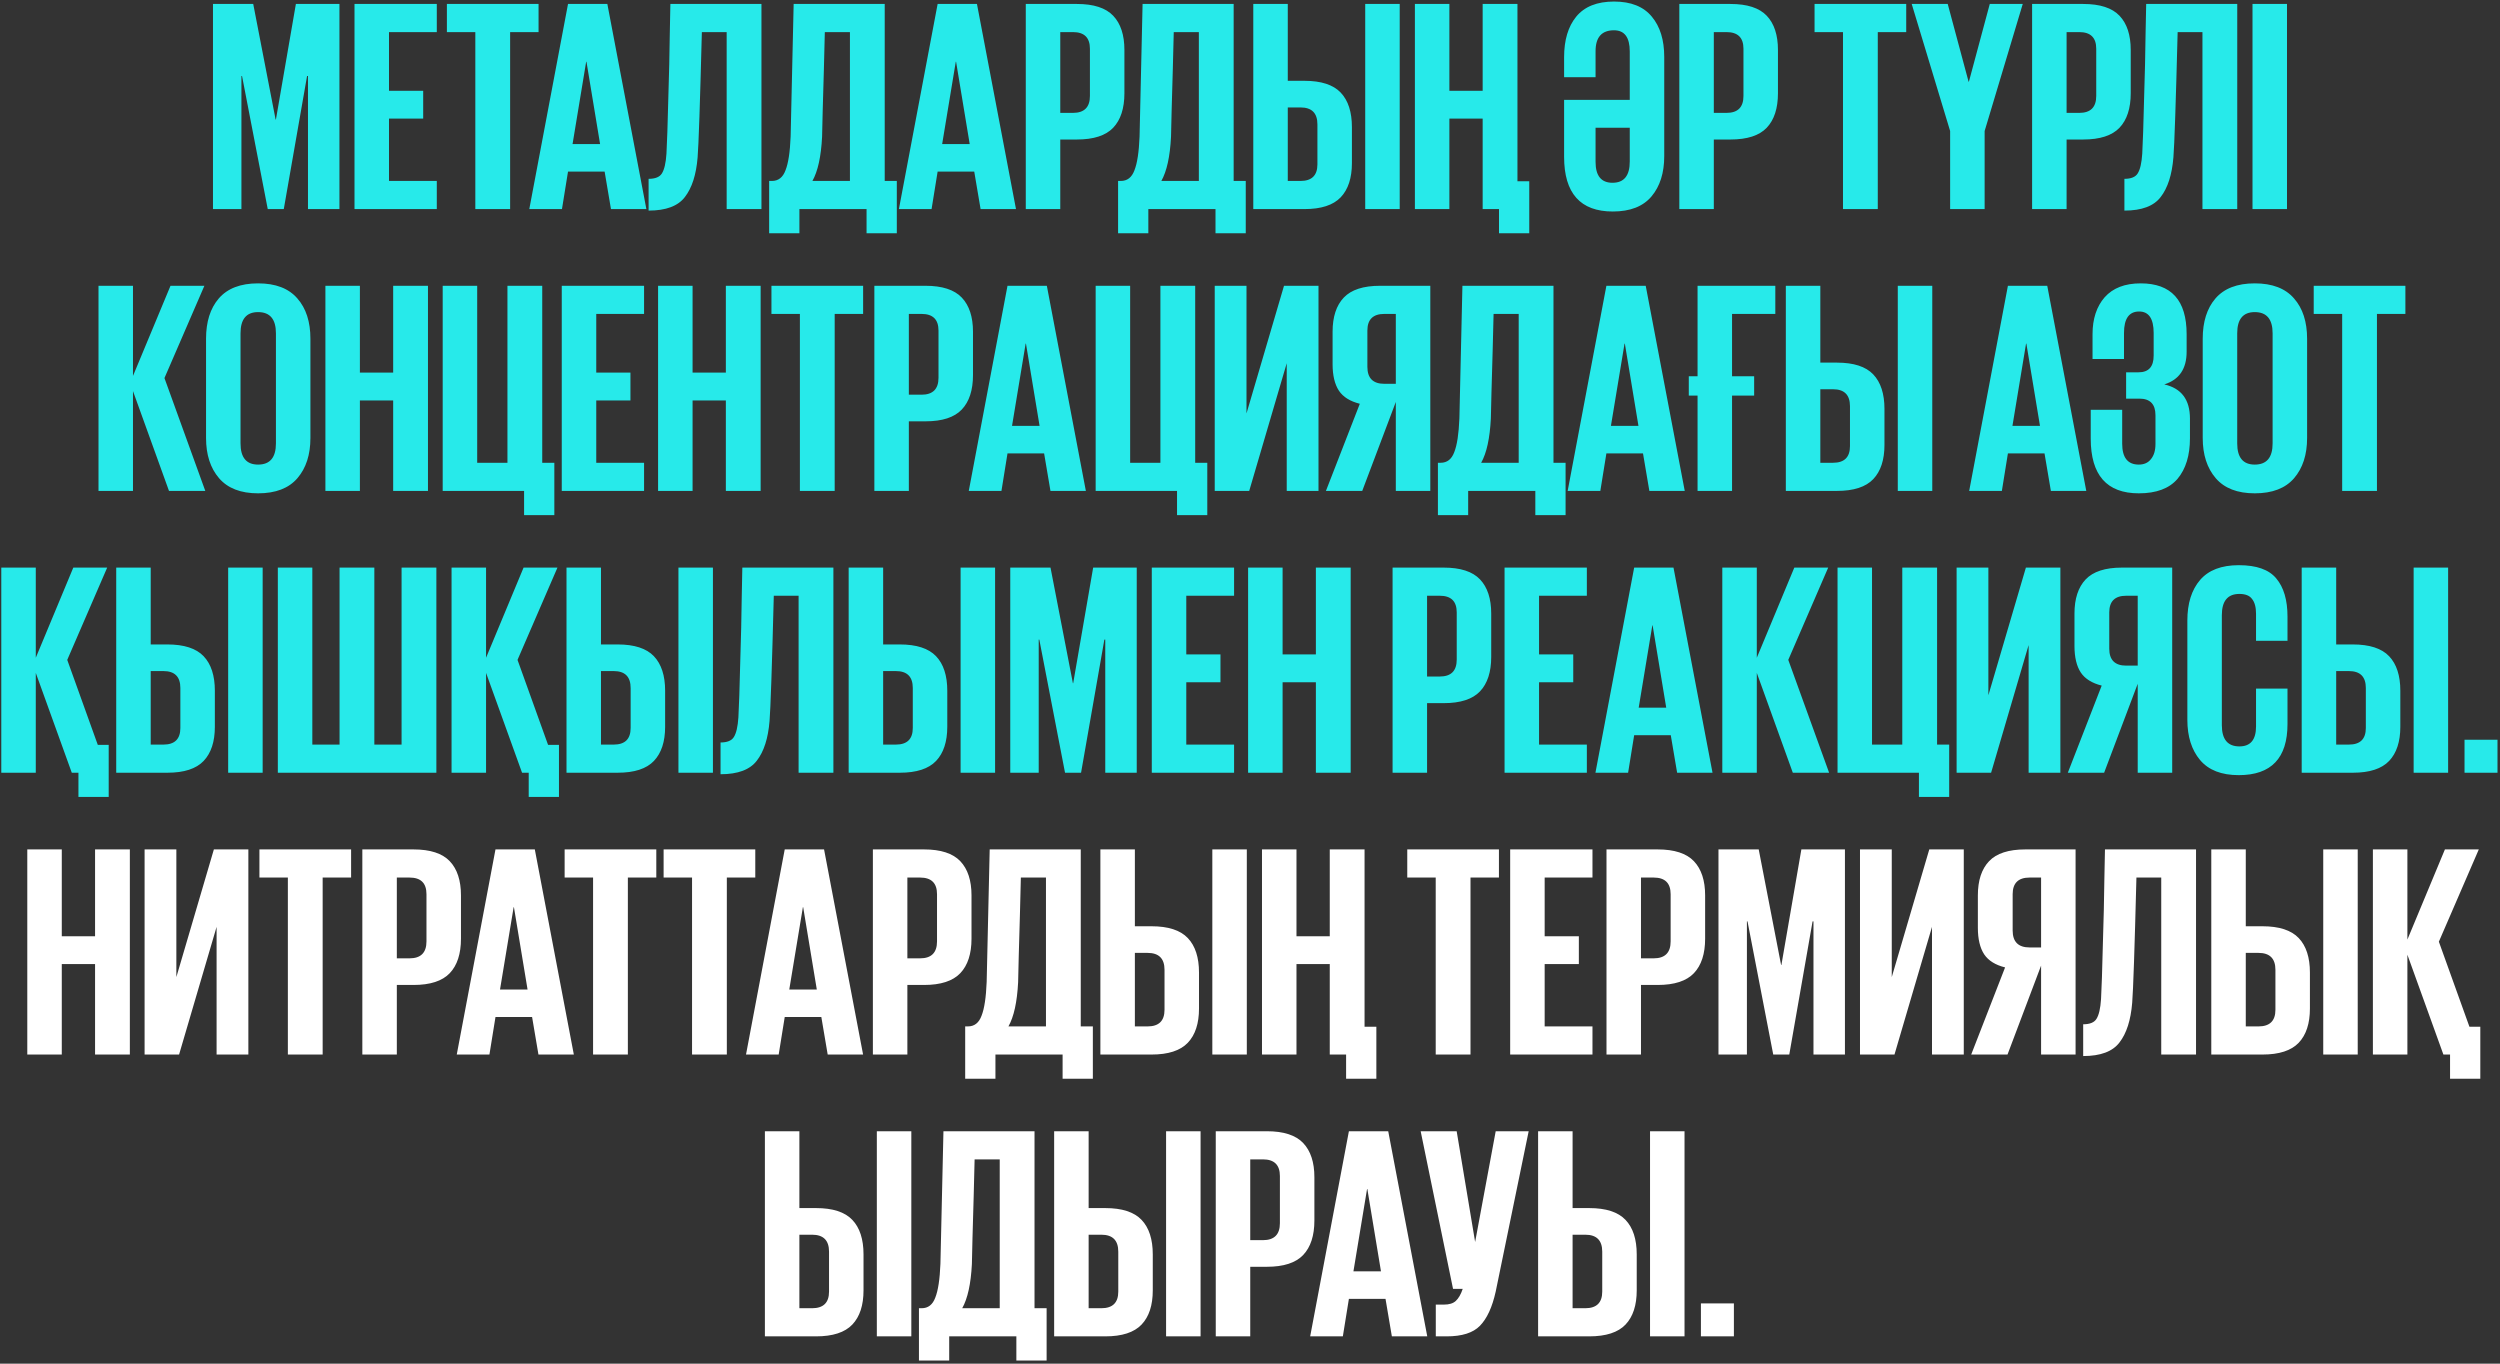 <?xml version="1.0" encoding="UTF-8"?> <svg xmlns="http://www.w3.org/2000/svg" width="275" height="150" viewBox="0 0 275 150" fill="none"><rect x="0" y="0" width="275" height="150" fill="#333333" stroke="none"/><path d="M33.878 23V8.357H33.778L31.216 23H29.452L26.623 8.357H26.557V23H23.428V0.436H27.855L30.317 13.149H30.351L32.547 0.436H37.339V23H33.878ZM38.996 23V0.436H48.048V3.531H42.79V9.988H46.55V13.049H42.79V19.905H48.048V23H38.996ZM49.158 3.531V0.436H59.242V3.531H56.114V23H52.286V3.531H49.158ZM61.816 23H58.222L62.482 0.436H66.808L71.101 23H67.207L66.508 18.873H62.482L61.816 23ZM64.478 6.793L62.981 15.845H66.009L64.512 6.793H64.478ZM71.346 23.166V19.672C72.078 19.672 72.567 19.472 72.811 19.073C73.077 18.651 73.243 17.93 73.31 16.91C73.376 15.712 73.443 13.726 73.51 10.953C73.598 8.179 73.654 5.772 73.676 3.731C73.72 1.69 73.742 0.591 73.742 0.436H83.76V23H79.933V3.531H77.204C77.004 11.363 76.849 15.956 76.738 17.309C76.582 19.217 76.116 20.67 75.34 21.669C74.585 22.667 73.254 23.166 71.346 23.166ZM89.365 19.905H93.492V3.531H90.73C90.708 4.396 90.674 5.728 90.63 7.525C90.586 9.3 90.541 10.853 90.497 12.184C90.475 13.515 90.452 14.469 90.43 15.046C90.319 17.22 89.964 18.84 89.365 19.905ZM84.606 25.662V19.905H84.906C85.616 19.905 86.115 19.517 86.403 18.74C86.714 17.964 86.903 16.721 86.969 15.013L87.302 0.436H97.319V19.905H98.65V25.662H95.322V23H87.934V25.662H84.606ZM102.473 23H98.879L103.139 0.436H107.465L111.759 23H107.865L107.166 18.873H103.139L102.473 23ZM105.136 6.793L103.638 15.845H106.667L105.169 6.793H105.136ZM112.836 23V0.436H118.46C120.302 0.436 121.633 0.869 122.454 1.734C123.275 2.599 123.685 3.853 123.685 5.495V10.254C123.685 11.918 123.275 13.182 122.454 14.048C121.633 14.913 120.302 15.346 118.46 15.346H116.63V23H112.836ZM118.027 3.531H116.63V12.417H118.027C119.27 12.417 119.891 11.796 119.891 10.553V5.362C119.891 4.141 119.27 3.531 118.027 3.531ZM127.748 19.905H131.874V3.531H129.112C129.09 4.396 129.057 5.728 129.012 7.525C128.968 9.3 128.924 10.853 128.879 12.184C128.857 13.515 128.835 14.469 128.813 15.046C128.702 17.22 128.347 18.84 127.748 19.905ZM122.989 25.662V19.905H123.288C123.998 19.905 124.497 19.517 124.786 18.74C125.096 17.964 125.285 16.721 125.352 15.013L125.684 0.436H135.702V19.905H137.033V25.662H133.705V23H126.317V25.662H122.989ZM137.861 23V0.436H141.655V8.889H143.485C145.327 8.889 146.658 9.322 147.479 10.187C148.3 11.053 148.71 12.317 148.71 13.981V17.941C148.71 19.583 148.3 20.837 147.479 21.702C146.658 22.567 145.327 23 143.485 23H137.861ZM141.655 19.905H143.052C144.295 19.905 144.916 19.295 144.916 18.075V13.682C144.916 12.439 144.295 11.818 143.052 11.818H141.655V19.905ZM150.174 23V0.436H153.968V23H150.174ZM163.093 23V13.049H159.432V23H155.638V0.436H159.432V9.988H163.093V0.436H166.92V19.938H168.218V25.662H164.89V23H163.093ZM177.409 23.266C173.837 23.266 172.051 21.258 172.051 17.243V10.986H179.273V5.661C179.273 4.108 178.696 3.332 177.542 3.332C176.189 3.332 175.512 4.097 175.512 5.628V8.49H172.051V6.293C172.051 4.408 172.494 2.921 173.382 1.834C174.292 0.725 175.678 0.17 177.542 0.17C179.406 0.17 180.792 0.725 181.702 1.834C182.612 2.921 183.066 4.396 183.066 6.26V17.176C183.066 19.017 182.601 20.493 181.669 21.602C180.737 22.712 179.317 23.266 177.409 23.266ZM177.376 20.105C178.64 20.105 179.273 19.328 179.273 17.775V14.048H175.512V17.808C175.512 19.339 176.133 20.105 177.376 20.105ZM184.726 23V0.436H190.35C192.192 0.436 193.523 0.869 194.344 1.734C195.165 2.599 195.575 3.853 195.575 5.495V10.254C195.575 11.918 195.165 13.182 194.344 14.048C193.523 14.913 192.192 15.346 190.35 15.346H188.52V23H184.726ZM189.917 3.531H188.52V12.417H189.917C191.16 12.417 191.781 11.796 191.781 10.553V5.362C191.781 4.141 191.16 3.531 189.917 3.531ZM199.601 3.531V0.436H209.684V3.531H206.556V23H202.729V3.531H199.601ZM222.502 0.436L218.309 14.414V23H214.515V14.414L210.288 0.436H214.249L216.545 8.989H216.578L218.875 0.436H222.502ZM223.531 23V0.436H229.155C230.997 0.436 232.328 0.869 233.149 1.734C233.97 2.599 234.38 3.853 234.38 5.495V10.254C234.38 11.918 233.97 13.182 233.149 14.048C232.328 14.913 230.997 15.346 229.155 15.346H227.325V23H223.531ZM228.722 3.531H227.325V12.417H228.722C229.965 12.417 230.586 11.796 230.586 10.553V5.362C230.586 4.141 229.965 3.531 228.722 3.531ZM233.684 23.166V19.672C234.416 19.672 234.904 19.472 235.148 19.073C235.414 18.651 235.581 17.93 235.647 16.91C235.714 15.712 235.78 13.726 235.847 10.953C235.936 8.179 235.991 5.772 236.013 3.731C236.058 1.69 236.08 0.591 236.08 0.436H246.097V23H242.27V3.531H239.541C239.341 11.363 239.186 15.956 239.075 17.309C238.92 19.217 238.454 20.67 237.677 21.669C236.923 22.667 235.592 23.166 233.684 23.166ZM247.776 23V0.436H251.57V23H247.776ZM18.589 54L14.628 43.018V54H10.835V31.436H14.628V41.354L18.755 31.436H22.483L18.09 41.587L22.582 54H18.589ZM28.389 51.105C29.698 51.105 30.352 50.328 30.352 48.775V36.661C30.352 35.108 29.698 34.331 28.389 34.331C27.102 34.331 26.458 35.108 26.458 36.661V48.775C26.458 50.328 27.102 51.105 28.389 51.105ZM28.389 54.266C26.481 54.266 25.05 53.712 24.096 52.602C23.142 51.493 22.665 50.017 22.665 48.176V37.26C22.665 35.397 23.13 33.921 24.062 32.834C25.016 31.725 26.458 31.17 28.389 31.17C30.319 31.17 31.761 31.725 32.715 32.834C33.669 33.921 34.146 35.397 34.146 37.26V48.176C34.146 50.017 33.669 51.493 32.715 52.602C31.761 53.712 30.319 54.266 28.389 54.266ZM43.249 54V44.049H39.588V54H35.794V31.436H39.588V40.987H43.249V31.436H47.076V54H43.249ZM57.649 56.662V54H48.697V31.436H52.491V50.905H55.819V31.436H59.646V50.905H60.977V56.662H57.649ZM61.794 54V31.436H70.847V34.531H65.588V40.987H69.349V44.049H65.588V50.905H70.847V54H61.794ZM79.844 54V44.049H76.183V54H72.389V31.436H76.183V40.987H79.844V31.436H83.671V54H79.844ZM84.859 34.531V31.436H94.943V34.531H91.815V54H87.988V34.531H84.859ZM96.18 54V31.436H101.804C103.645 31.436 104.977 31.869 105.797 32.734C106.618 33.599 107.029 34.853 107.029 36.495V41.254C107.029 42.918 106.618 44.182 105.797 45.048C104.977 45.913 103.645 46.346 101.804 46.346H99.973V54H96.18ZM101.371 34.531H99.973V43.417H101.371C102.614 43.417 103.235 42.796 103.235 41.553V36.362C103.235 35.141 102.614 34.531 101.371 34.531ZM110.16 54H106.565L110.825 31.436H115.152L119.445 54H115.551L114.852 49.873H110.825L110.16 54ZM112.822 37.793L111.324 46.845H114.353L112.855 37.793H112.822ZM129.474 56.662V54H120.522V31.436H124.316V50.905H127.644V31.436H131.471V50.905H132.802V56.662H129.474ZM133.62 54V31.436H137.114V45.48L141.241 31.436H145.035V54H141.54V39.956L137.413 54H133.62ZM152.276 42.219H153.54V34.531H152.276C151.033 34.531 150.412 35.141 150.412 36.362V40.355C150.412 41.598 151.033 42.219 152.276 42.219ZM153.54 44.216L149.846 54H145.852L149.58 44.415C148.515 44.149 147.749 43.672 147.284 42.984C146.818 42.274 146.585 41.298 146.585 40.056V36.495C146.585 34.853 146.995 33.599 147.816 32.734C148.637 31.869 149.968 31.436 151.81 31.436H157.334V54H153.54V44.216ZM162.929 50.905H167.056V34.531H164.294C164.271 35.397 164.238 36.728 164.194 38.525C164.149 40.3 164.105 41.853 164.061 43.184C164.038 44.515 164.016 45.469 163.994 46.046C163.883 48.22 163.528 49.84 162.929 50.905ZM158.17 56.662V50.905H158.47C159.179 50.905 159.679 50.517 159.967 49.74C160.278 48.964 160.466 47.721 160.533 46.013L160.866 31.436H170.883V50.905H172.214V56.662H168.886V54H161.498V56.662H158.17ZM176.037 54H172.443L176.703 31.436H181.029L185.322 54H181.429L180.73 49.873H176.703L176.037 54ZM178.7 37.793L177.202 46.845H180.23L178.733 37.793H178.7ZM185.767 43.517V41.387H186.732V31.436H195.285V34.531H190.526V41.387H192.956V43.517H190.526V54H186.732V43.517H185.767ZM196.442 54V31.436H200.236V39.889H202.066C203.908 39.889 205.239 40.322 206.06 41.187C206.881 42.053 207.291 43.317 207.291 44.981V48.941C207.291 50.583 206.881 51.837 206.06 52.702C205.239 53.567 203.908 54 202.066 54H196.442ZM200.236 50.905H201.634C202.876 50.905 203.497 50.295 203.497 49.075V44.682C203.497 43.439 202.876 42.818 201.634 42.818H200.236V50.905ZM208.756 54V31.436H212.55V54H208.756ZM220.205 54H216.61L220.87 31.436H225.197L229.49 54H225.596L224.897 49.873H220.87L220.205 54ZM222.867 37.793L221.369 46.845H224.398L222.9 37.793H222.867ZM235.271 54.266C231.743 54.266 229.98 52.258 229.98 48.243V45.081H233.441V48.808C233.441 50.339 234.051 51.105 235.271 51.105C235.848 51.105 236.292 50.905 236.602 50.506C236.935 50.106 237.102 49.552 237.102 48.842V45.68C237.102 44.46 236.514 43.85 235.338 43.85H233.873V40.954H235.238C236.347 40.954 236.902 40.344 236.902 39.124V36.628C236.902 35.053 236.369 34.265 235.304 34.265C234.195 34.265 233.64 35.053 233.64 36.628V39.49H230.179V36.761C230.179 35.075 230.623 33.721 231.511 32.701C232.42 31.68 233.74 31.17 235.471 31.17C238.843 31.17 240.529 33.034 240.529 36.761V38.691C240.529 40.577 239.709 41.775 238.067 42.285C239.953 42.707 240.895 43.961 240.895 46.046V48.209C240.895 50.095 240.441 51.582 239.531 52.669C238.621 53.734 237.201 54.266 235.271 54.266ZM248.024 51.105C249.333 51.105 249.987 50.328 249.987 48.775V36.661C249.987 35.108 249.333 34.331 248.024 34.331C246.737 34.331 246.093 35.108 246.093 36.661V48.775C246.093 50.328 246.737 51.105 248.024 51.105ZM248.024 54.266C246.116 54.266 244.685 53.712 243.731 52.602C242.777 51.493 242.299 50.017 242.299 48.176V37.26C242.299 35.397 242.765 33.921 243.697 32.834C244.651 31.725 246.093 31.17 248.024 31.17C249.954 31.17 251.396 31.725 252.35 32.834C253.304 33.921 253.781 35.397 253.781 37.26V48.176C253.781 50.017 253.304 51.493 252.35 52.602C251.396 53.712 249.954 54.266 248.024 54.266ZM254.509 34.531V31.436H264.593V34.531H261.465V54H257.638V34.531H254.509ZM7.896 85L3.936 74.018V85H0.142V62.436H3.936V72.354L8.063 62.436H11.79L7.397 72.587L10.758 81.938H11.956V87.662H8.628V85H7.896ZM12.784 85V62.436H16.578V70.889H18.409C20.25 70.889 21.581 71.322 22.402 72.187C23.223 73.052 23.634 74.317 23.634 75.981V79.941C23.634 81.583 23.223 82.837 22.402 83.702C21.581 84.567 20.25 85 18.409 85H12.784ZM16.578 81.905H17.976C19.219 81.905 19.84 81.295 19.84 80.075V75.682C19.84 74.439 19.219 73.818 17.976 73.818H16.578V81.905ZM25.098 85V62.436H28.892V85H25.098ZM30.562 85V62.436H34.356V81.905H37.351V62.436H41.178V81.905H44.173V62.436H48.001V85H30.562ZM57.426 85L53.466 74.018V85H49.672V62.436H53.466V72.354L57.593 62.436H61.32L56.927 72.587L60.288 81.938H61.486V87.662H58.158V85H57.426ZM62.315 85V62.436H66.108V70.889H67.939C69.78 70.889 71.112 71.322 71.932 72.187C72.753 73.052 73.164 74.317 73.164 75.981V79.941C73.164 81.583 72.753 82.837 71.932 83.702C71.112 84.567 69.78 85 67.939 85H62.315ZM66.108 81.905H67.506C68.749 81.905 69.37 81.295 69.37 80.075V75.682C69.37 74.439 68.749 73.818 67.506 73.818H66.108V81.905ZM74.628 85V62.436H78.422V85H74.628ZM79.26 85.166V81.672C79.992 81.672 80.48 81.472 80.724 81.073C80.991 80.651 81.157 79.93 81.224 78.91C81.29 77.712 81.357 75.726 81.423 72.953C81.512 70.179 81.567 67.772 81.59 65.731C81.634 63.69 81.656 62.592 81.656 62.436H91.673V85H87.846V65.531H85.117C84.918 73.363 84.762 77.956 84.651 79.309C84.496 81.217 84.03 82.67 83.254 83.669C82.499 84.667 81.168 85.166 79.26 85.166ZM93.352 85V62.436H97.146V70.889H98.976C100.818 70.889 102.149 71.322 102.97 72.187C103.791 73.052 104.201 74.317 104.201 75.981V79.941C104.201 81.583 103.791 82.837 102.97 83.702C102.149 84.567 100.818 85 98.976 85H93.352ZM97.146 81.905H98.544C99.786 81.905 100.407 81.295 100.407 80.075V75.682C100.407 74.439 99.786 73.818 98.544 73.818H97.146V81.905ZM105.666 85V62.436H109.46V85H105.666ZM121.579 85V70.357H121.48L118.917 85H117.153L114.324 70.357H114.258V85H111.129V62.436H115.556L118.018 75.149H118.052L120.248 62.436H125.041V85H121.579ZM126.697 85V62.436H135.749V65.531H130.491V71.987H134.252V75.049H130.491V81.905H135.749V85H126.697ZM144.747 85V75.049H141.086V85H137.292V62.436H141.086V71.987H144.747V62.436H148.574V85H144.747ZM153.184 85V62.436H158.809C160.65 62.436 161.982 62.869 162.802 63.734C163.623 64.599 164.034 65.853 164.034 67.495V72.254C164.034 73.918 163.623 75.182 162.802 76.048C161.982 76.913 160.65 77.346 158.809 77.346H156.978V85H153.184ZM158.376 65.531H156.978V74.417H158.376C159.619 74.417 160.24 73.796 160.24 72.553V67.362C160.24 66.141 159.619 65.531 158.376 65.531ZM165.502 85V62.436H174.554V65.531H169.296V71.987H173.057V75.049H169.296V81.905H174.554V85H165.502ZM179.092 85H175.498L179.758 62.436H184.084L188.377 85H184.484L183.785 80.873H179.758L179.092 85ZM181.755 68.793L180.257 77.845H183.285L181.788 68.793H181.755ZM197.209 85L193.248 74.018V85H189.454V62.436H193.248V72.354L197.375 62.436H201.102L196.71 72.587L201.202 85H197.209ZM211.082 87.662V85H202.129V62.436H205.923V81.905H209.251V62.436H213.079V81.905H214.41V87.662H211.082ZM215.227 85V62.436H218.721V76.48L222.848 62.436H226.642V85H223.148V70.956L219.021 85H215.227ZM233.883 73.219H235.148V65.531H233.883C232.641 65.531 232.019 66.141 232.019 67.362V71.355C232.019 72.598 232.641 73.219 233.883 73.219ZM235.148 75.216L231.454 85H227.46L231.187 75.415C230.122 75.149 229.357 74.672 228.891 73.984C228.425 73.274 228.192 72.298 228.192 71.056V67.495C228.192 65.853 228.603 64.599 229.424 63.734C230.244 62.869 231.576 62.436 233.417 62.436H238.942V85H235.148V75.216ZM246.267 85.266C244.359 85.266 242.939 84.712 242.007 83.602C241.075 82.493 240.609 81.017 240.609 79.176V68.26C240.609 66.374 241.075 64.888 242.007 63.801C242.939 62.714 244.359 62.17 246.267 62.17C248.22 62.17 249.595 62.658 250.394 63.634C251.215 64.611 251.625 66.008 251.625 67.828V70.49H248.164V67.528C248.164 66.796 248.02 66.252 247.731 65.897C247.465 65.52 246.999 65.332 246.334 65.332C245.047 65.332 244.403 66.108 244.403 67.661V79.775C244.403 81.328 245.047 82.105 246.334 82.105C247.554 82.105 248.164 81.373 248.164 79.908V75.748H251.625V79.642C251.625 83.391 249.839 85.266 246.267 85.266ZM253.187 85V62.436H256.981V70.889H258.811C260.653 70.889 261.984 71.322 262.805 72.187C263.626 73.052 264.036 74.317 264.036 75.981V79.941C264.036 81.583 263.626 82.837 262.805 83.702C261.984 84.567 260.653 85 258.811 85H253.187ZM256.981 81.905H258.379C259.621 81.905 260.242 81.295 260.242 80.075V75.682C260.242 74.439 259.621 73.818 258.379 73.818H256.981V81.905ZM265.501 85V62.436H269.294V85H265.501ZM271.098 85V81.373H274.725V85H271.098Z" fill="#27EAEA"></path><path d="M10.457 116V106.049H6.796V116H3.002V93.436H6.796V102.988H10.457V93.436H14.284V116H10.457ZM15.905 116V93.436H19.399V107.48L23.526 93.436H27.32V116H23.825V101.956L19.698 116H15.905ZM28.537 96.531V93.436H38.621V96.531H35.492V116H31.665V96.531H28.537ZM39.857 116V93.436H45.481C47.323 93.436 48.654 93.869 49.475 94.734C50.296 95.599 50.706 96.853 50.706 98.495V103.254C50.706 104.918 50.296 106.182 49.475 107.048C48.654 107.913 47.323 108.346 45.481 108.346H43.651V116H39.857ZM45.049 96.531H43.651V105.417H45.049C46.291 105.417 46.912 104.796 46.912 103.553V98.362C46.912 97.141 46.291 96.531 45.049 96.531ZM53.837 116H50.243L54.503 93.436H58.829L63.122 116H59.229L58.53 111.873H54.503L53.837 116ZM56.5 99.793L55.002 108.845H58.031L56.533 99.793H56.5ZM62.109 96.531V93.436H72.193V96.531H69.065V116H65.238V96.531H62.109ZM72.997 96.531V93.436H83.081V96.531H79.952V116H76.125V96.531H72.997ZM85.655 116H82.061L86.32 93.436H90.647L94.94 116H91.046L90.347 111.873H86.32L85.655 116ZM88.317 99.793L86.82 108.845H89.848L88.35 99.793H88.317ZM96.017 116V93.436H101.641C103.483 93.436 104.814 93.869 105.635 94.734C106.456 95.599 106.866 96.853 106.866 98.495V103.254C106.866 104.918 106.456 106.182 105.635 107.048C104.814 107.913 103.483 108.346 101.641 108.346H99.811V116H96.017ZM101.209 96.531H99.811V105.417H101.209C102.451 105.417 103.072 104.796 103.072 103.553V98.362C103.072 97.141 102.451 96.531 101.209 96.531ZM110.929 112.905H115.056V96.531H112.294C112.271 97.397 112.238 98.728 112.194 100.525C112.149 102.3 112.105 103.853 112.061 105.184C112.038 106.515 112.016 107.469 111.994 108.046C111.883 110.22 111.528 111.84 110.929 112.905ZM106.17 118.662V112.905H106.47C107.179 112.905 107.679 112.517 107.967 111.74C108.278 110.964 108.466 109.721 108.533 108.013L108.866 93.436H118.883V112.905H120.214V118.662H116.886V116H109.498V118.662H106.17ZM121.042 116V93.436H124.836V101.889H126.666C128.508 101.889 129.839 102.322 130.66 103.187C131.481 104.052 131.891 105.317 131.891 106.981V110.941C131.891 112.583 131.481 113.837 130.66 114.702C129.839 115.567 128.508 116 126.666 116H121.042ZM124.836 112.905H126.234C127.476 112.905 128.097 112.295 128.097 111.075V106.682C128.097 105.439 127.476 104.818 126.234 104.818H124.836V112.905ZM133.356 116V93.436H137.15V116H133.356ZM146.274 116V106.049H142.613V116H138.819V93.436H142.613V102.988H146.274V93.436H150.101V112.938H151.399V118.662H148.071V116H146.274ZM154.799 96.531V93.436H164.883V96.531H161.755V116H157.928V96.531H154.799ZM166.119 116V93.436H175.172V96.531H169.913V102.988H173.674V106.049H169.913V112.905H175.172V116H166.119ZM176.714 116V93.436H182.339C184.18 93.436 185.512 93.869 186.332 94.734C187.153 95.599 187.564 96.853 187.564 98.495V103.254C187.564 104.918 187.153 106.182 186.332 107.048C185.512 107.913 184.18 108.346 182.339 108.346H180.508V116H176.714ZM181.906 96.531H180.508V105.417H181.906C183.149 105.417 183.77 104.796 183.77 103.553V98.362C183.77 97.141 183.149 96.531 181.906 96.531ZM199.482 116V101.357H199.382L196.82 116H195.056L192.227 101.357H192.16V116H189.032V93.436H193.458L195.921 106.149H195.954L198.151 93.436H202.943V116H199.482ZM204.599 116V93.436H208.094V107.48L212.221 93.436H216.015V116H212.52V101.956L208.393 116H204.599ZM223.256 104.219H224.52V96.531H223.256C222.013 96.531 221.392 97.141 221.392 98.362V102.355C221.392 103.598 222.013 104.219 223.256 104.219ZM224.52 106.216L220.826 116H216.832L220.56 106.415C219.495 106.149 218.729 105.672 218.264 104.984C217.798 104.274 217.565 103.298 217.565 102.056V98.495C217.565 96.853 217.975 95.599 218.796 94.734C219.617 93.869 220.948 93.436 222.79 93.436H228.314V116H224.52V106.216ZM229.15 116.166V112.672C229.882 112.672 230.37 112.472 230.614 112.073C230.881 111.651 231.047 110.93 231.114 109.91C231.18 108.712 231.247 106.726 231.313 103.953C231.402 101.179 231.457 98.772 231.48 96.731C231.524 94.69 231.546 93.591 231.546 93.436H241.563V116H237.736V96.531H235.007C234.808 104.363 234.652 108.956 234.541 110.309C234.386 112.217 233.92 113.67 233.144 114.669C232.389 115.667 231.058 116.166 229.15 116.166ZM243.242 116V93.436H247.036V101.889H248.866C250.708 101.889 252.039 102.322 252.86 103.187C253.681 104.052 254.091 105.317 254.091 106.981V110.941C254.091 112.583 253.681 113.837 252.86 114.702C252.039 115.567 250.708 116 248.866 116H243.242ZM247.036 112.905H248.434C249.676 112.905 250.297 112.295 250.297 111.075V106.682C250.297 105.439 249.676 104.818 248.434 104.818H247.036V112.905ZM255.556 116V93.436H259.35V116H255.556ZM268.774 116L264.813 105.018V116H261.019V93.436H264.813V103.354L268.94 93.436H272.668L268.275 103.587L271.636 112.938H272.834V118.662H269.506V116H268.774ZM84.138 147V124.436H87.932V132.889H89.763C91.604 132.889 92.935 133.322 93.756 134.187C94.577 135.052 94.987 136.317 94.987 137.981V141.941C94.987 143.583 94.577 144.837 93.756 145.702C92.935 146.567 91.604 147 89.763 147H84.138ZM87.932 143.905H89.33C90.572 143.905 91.194 143.295 91.194 142.075V137.682C91.194 136.439 90.572 135.818 89.33 135.818H87.932V143.905ZM96.452 147V124.436H100.246V147H96.452ZM105.843 143.905H109.97V127.531H107.207C107.185 128.396 107.152 129.728 107.107 131.525C107.063 133.3 107.019 134.853 106.974 136.184C106.952 137.515 106.93 138.469 106.908 139.046C106.797 141.22 106.442 142.84 105.843 143.905ZM101.084 149.662V143.905H101.383C102.093 143.905 102.592 143.517 102.881 142.74C103.191 141.964 103.38 140.721 103.447 139.013L103.779 124.436H113.797V143.905H115.128V149.662H111.8V147H104.412V149.662H101.084ZM115.956 147V124.436H119.75V132.889H121.58C123.422 132.889 124.753 133.322 125.574 134.187C126.395 135.052 126.805 136.317 126.805 137.981V141.941C126.805 143.583 126.395 144.837 125.574 145.702C124.753 146.567 123.422 147 121.58 147H115.956ZM119.75 143.905H121.147C122.39 143.905 123.011 143.295 123.011 142.075V137.682C123.011 136.439 122.39 135.818 121.147 135.818H119.75V143.905ZM128.269 147V124.436H132.063V147H128.269ZM133.733 147V124.436H139.358C141.199 124.436 142.53 124.869 143.351 125.734C144.172 126.599 144.583 127.853 144.583 129.495V134.254C144.583 135.918 144.172 137.182 143.351 138.048C142.53 138.913 141.199 139.346 139.358 139.346H137.527V147H133.733ZM138.925 127.531H137.527V136.417H138.925C140.167 136.417 140.789 135.796 140.789 134.553V129.362C140.789 128.141 140.167 127.531 138.925 127.531ZM147.713 147H144.119L148.379 124.436H152.705L156.999 147H153.105L152.406 142.873H148.379L147.713 147ZM150.376 130.793L148.878 139.845H151.907L150.409 130.793H150.376ZM159.136 147H157.937V143.506H158.836C159.413 143.506 159.845 143.372 160.134 143.106C160.445 142.818 160.7 142.374 160.899 141.775H159.834L156.273 124.436H160.234L162.264 136.617L164.527 124.436H168.154L164.527 142.075C164.15 143.783 163.573 145.036 162.796 145.835C162.042 146.612 160.822 147 159.136 147ZM169.191 147V124.436H172.985V132.889H174.815C176.657 132.889 177.988 133.322 178.809 134.187C179.63 135.052 180.04 136.317 180.04 137.981V141.941C180.04 143.583 179.63 144.837 178.809 145.702C177.988 146.567 176.657 147 174.815 147H169.191ZM172.985 143.905H174.382C175.625 143.905 176.246 143.295 176.246 142.075V137.682C176.246 136.439 175.625 135.818 174.382 135.818H172.985V143.905ZM181.504 147V124.436H185.298V147H181.504ZM187.101 147V143.372H190.729V147H187.101Z" fill="white"></path></svg> 